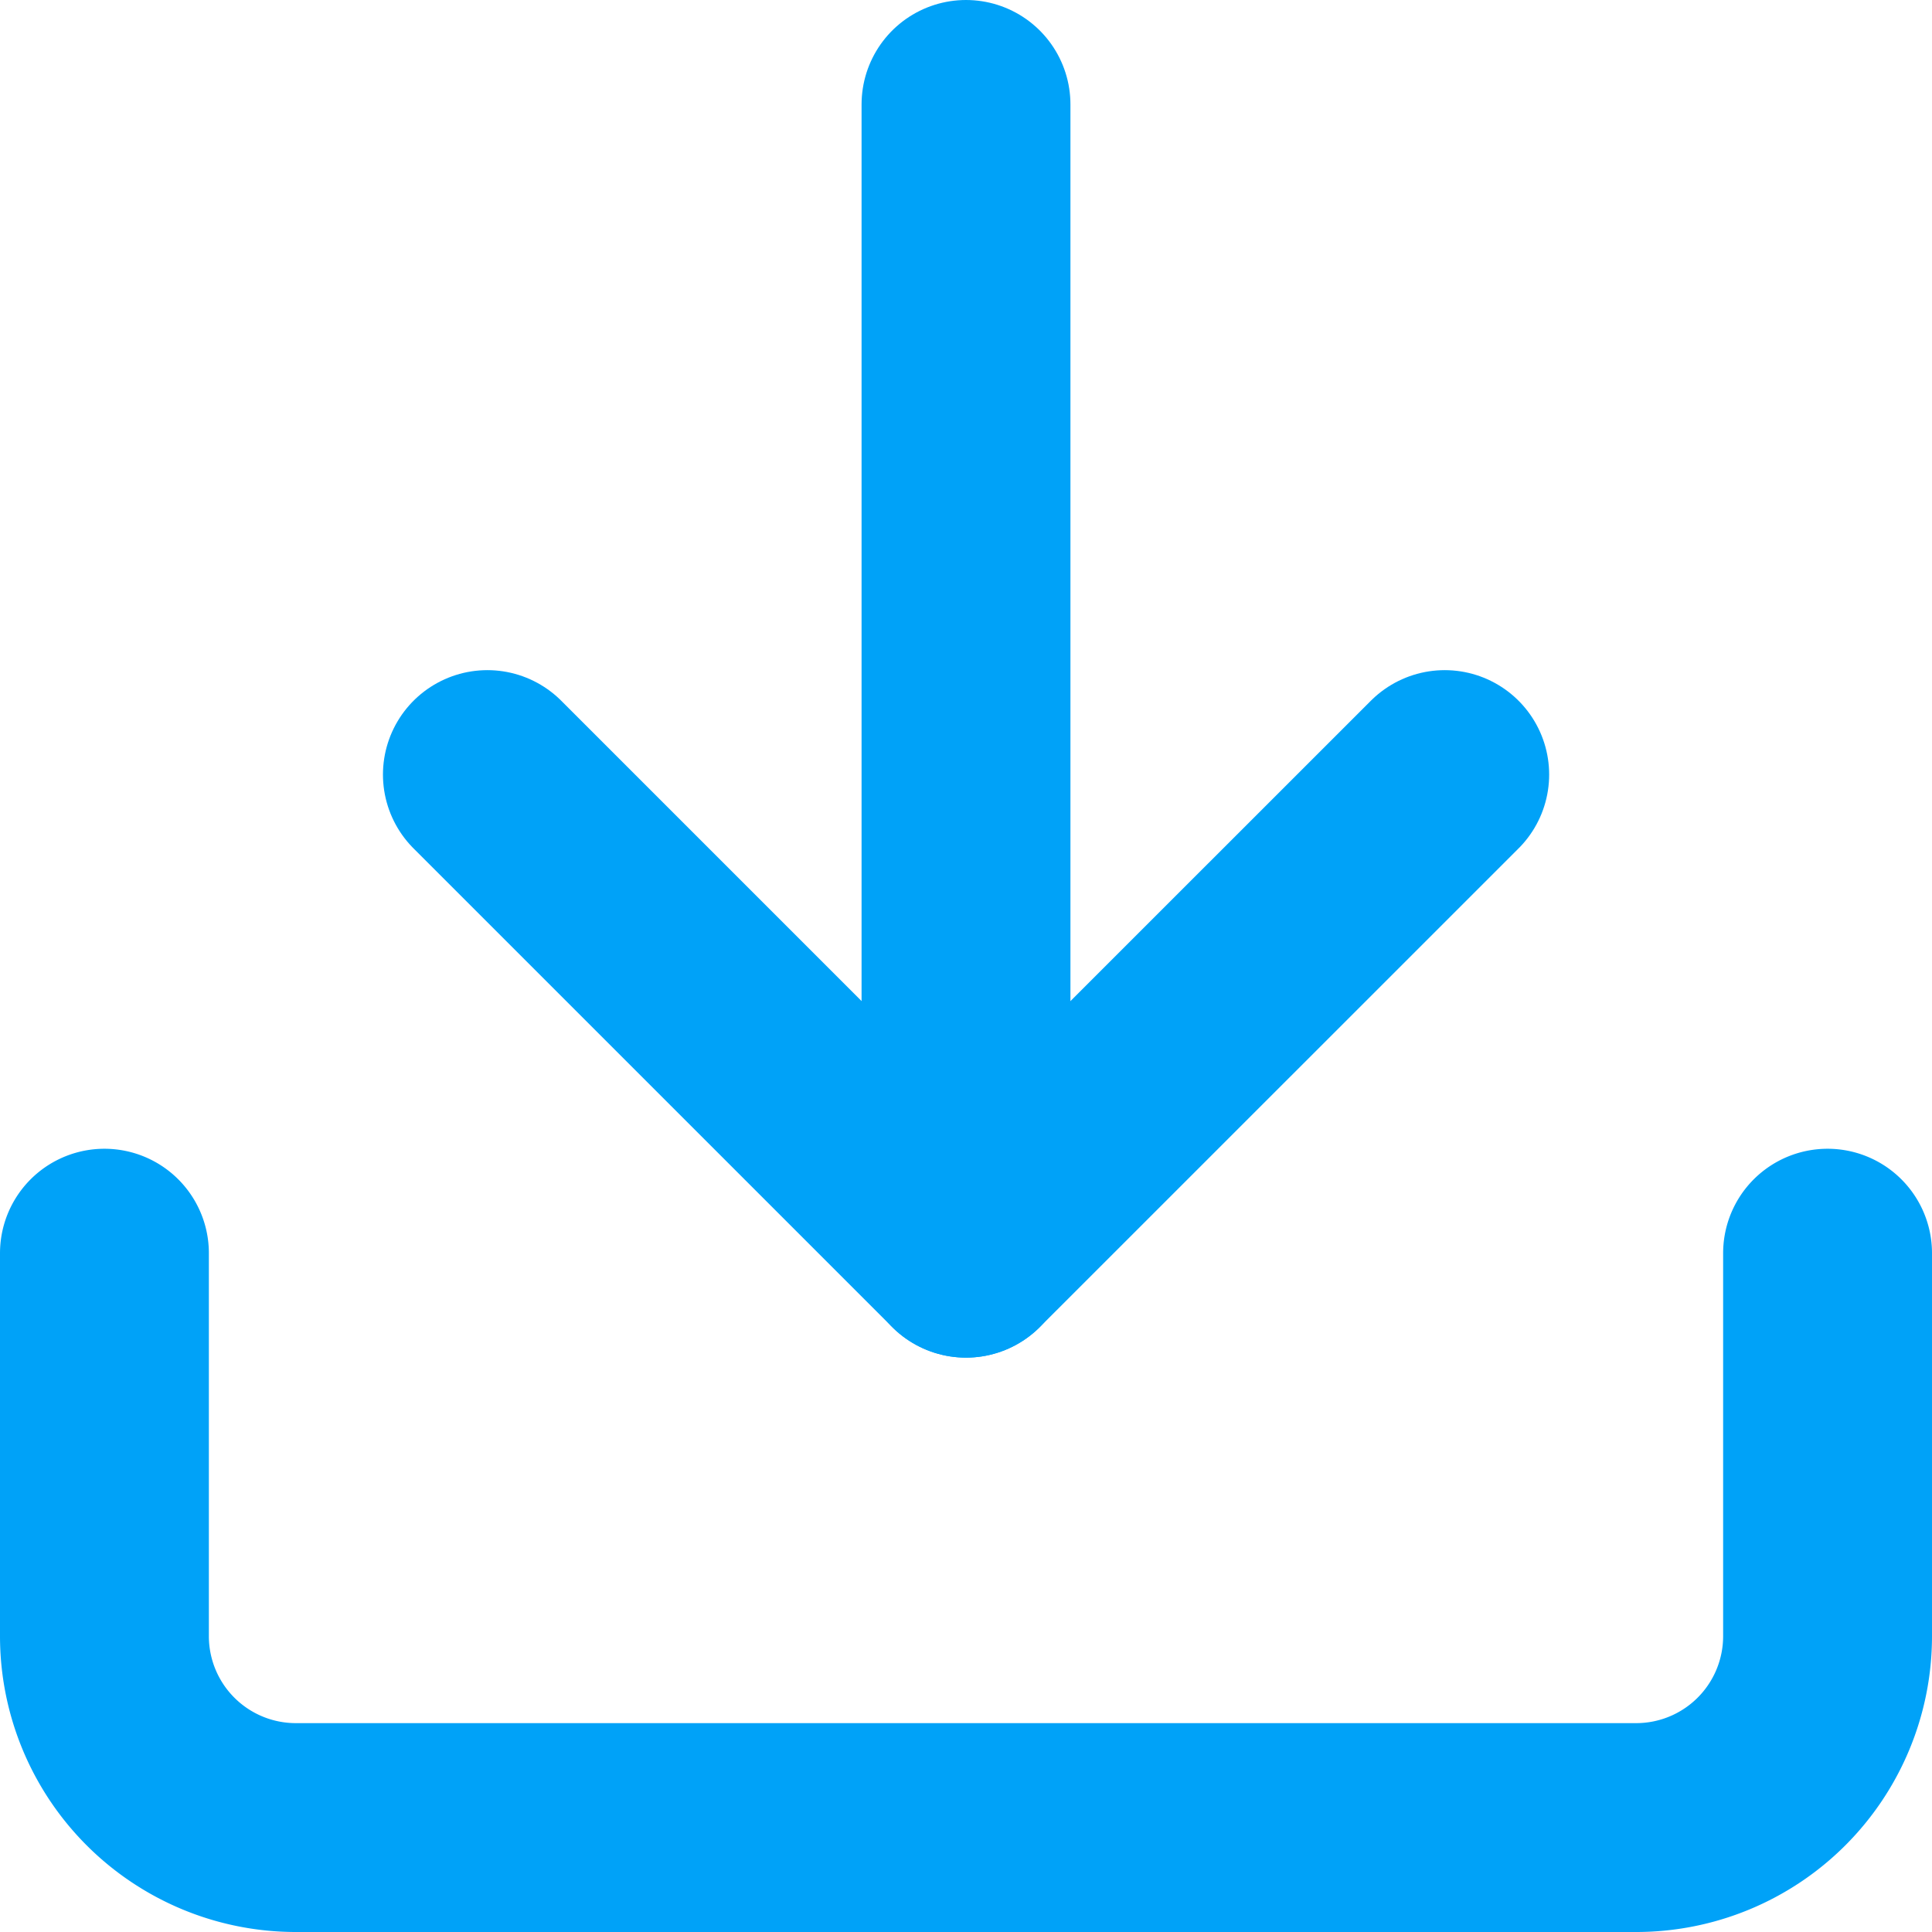 <svg xmlns="http://www.w3.org/2000/svg" width="18.5" height="18.5" viewBox="0 0 18.5 18.5">
  <g id="Icon_feather-download" data-name="Icon feather-download" transform="translate(1 1)">
    <path id="Pfad_7854" data-name="Pfad 7854" d="M21,22.5v3.667A1.833,1.833,0,0,1,19.167,28H6.333A1.833,1.833,0,0,1,4.5,26.167V22.5" transform="translate(-4.5 -11.5)" fill="none" stroke="#00a2f8" stroke-linecap="round" stroke-linejoin="round" stroke-width="2"/>
    <path id="Pfad_7855" data-name="Pfad 7855" d="M10.5,15l4.583,4.583L19.667,15" transform="translate(-6.833 -8.583)" fill="none" stroke="#00a2f8" stroke-linecap="round" stroke-linejoin="round" stroke-width="2"/>
    <path id="Pfad_7856" data-name="Pfad 7856" d="M18,15.5V4.5" transform="translate(-9.75 -4.5)" fill="none" stroke="#00a2f8" stroke-linecap="round" stroke-linejoin="round" stroke-width="2"/>
  </g>
</svg>